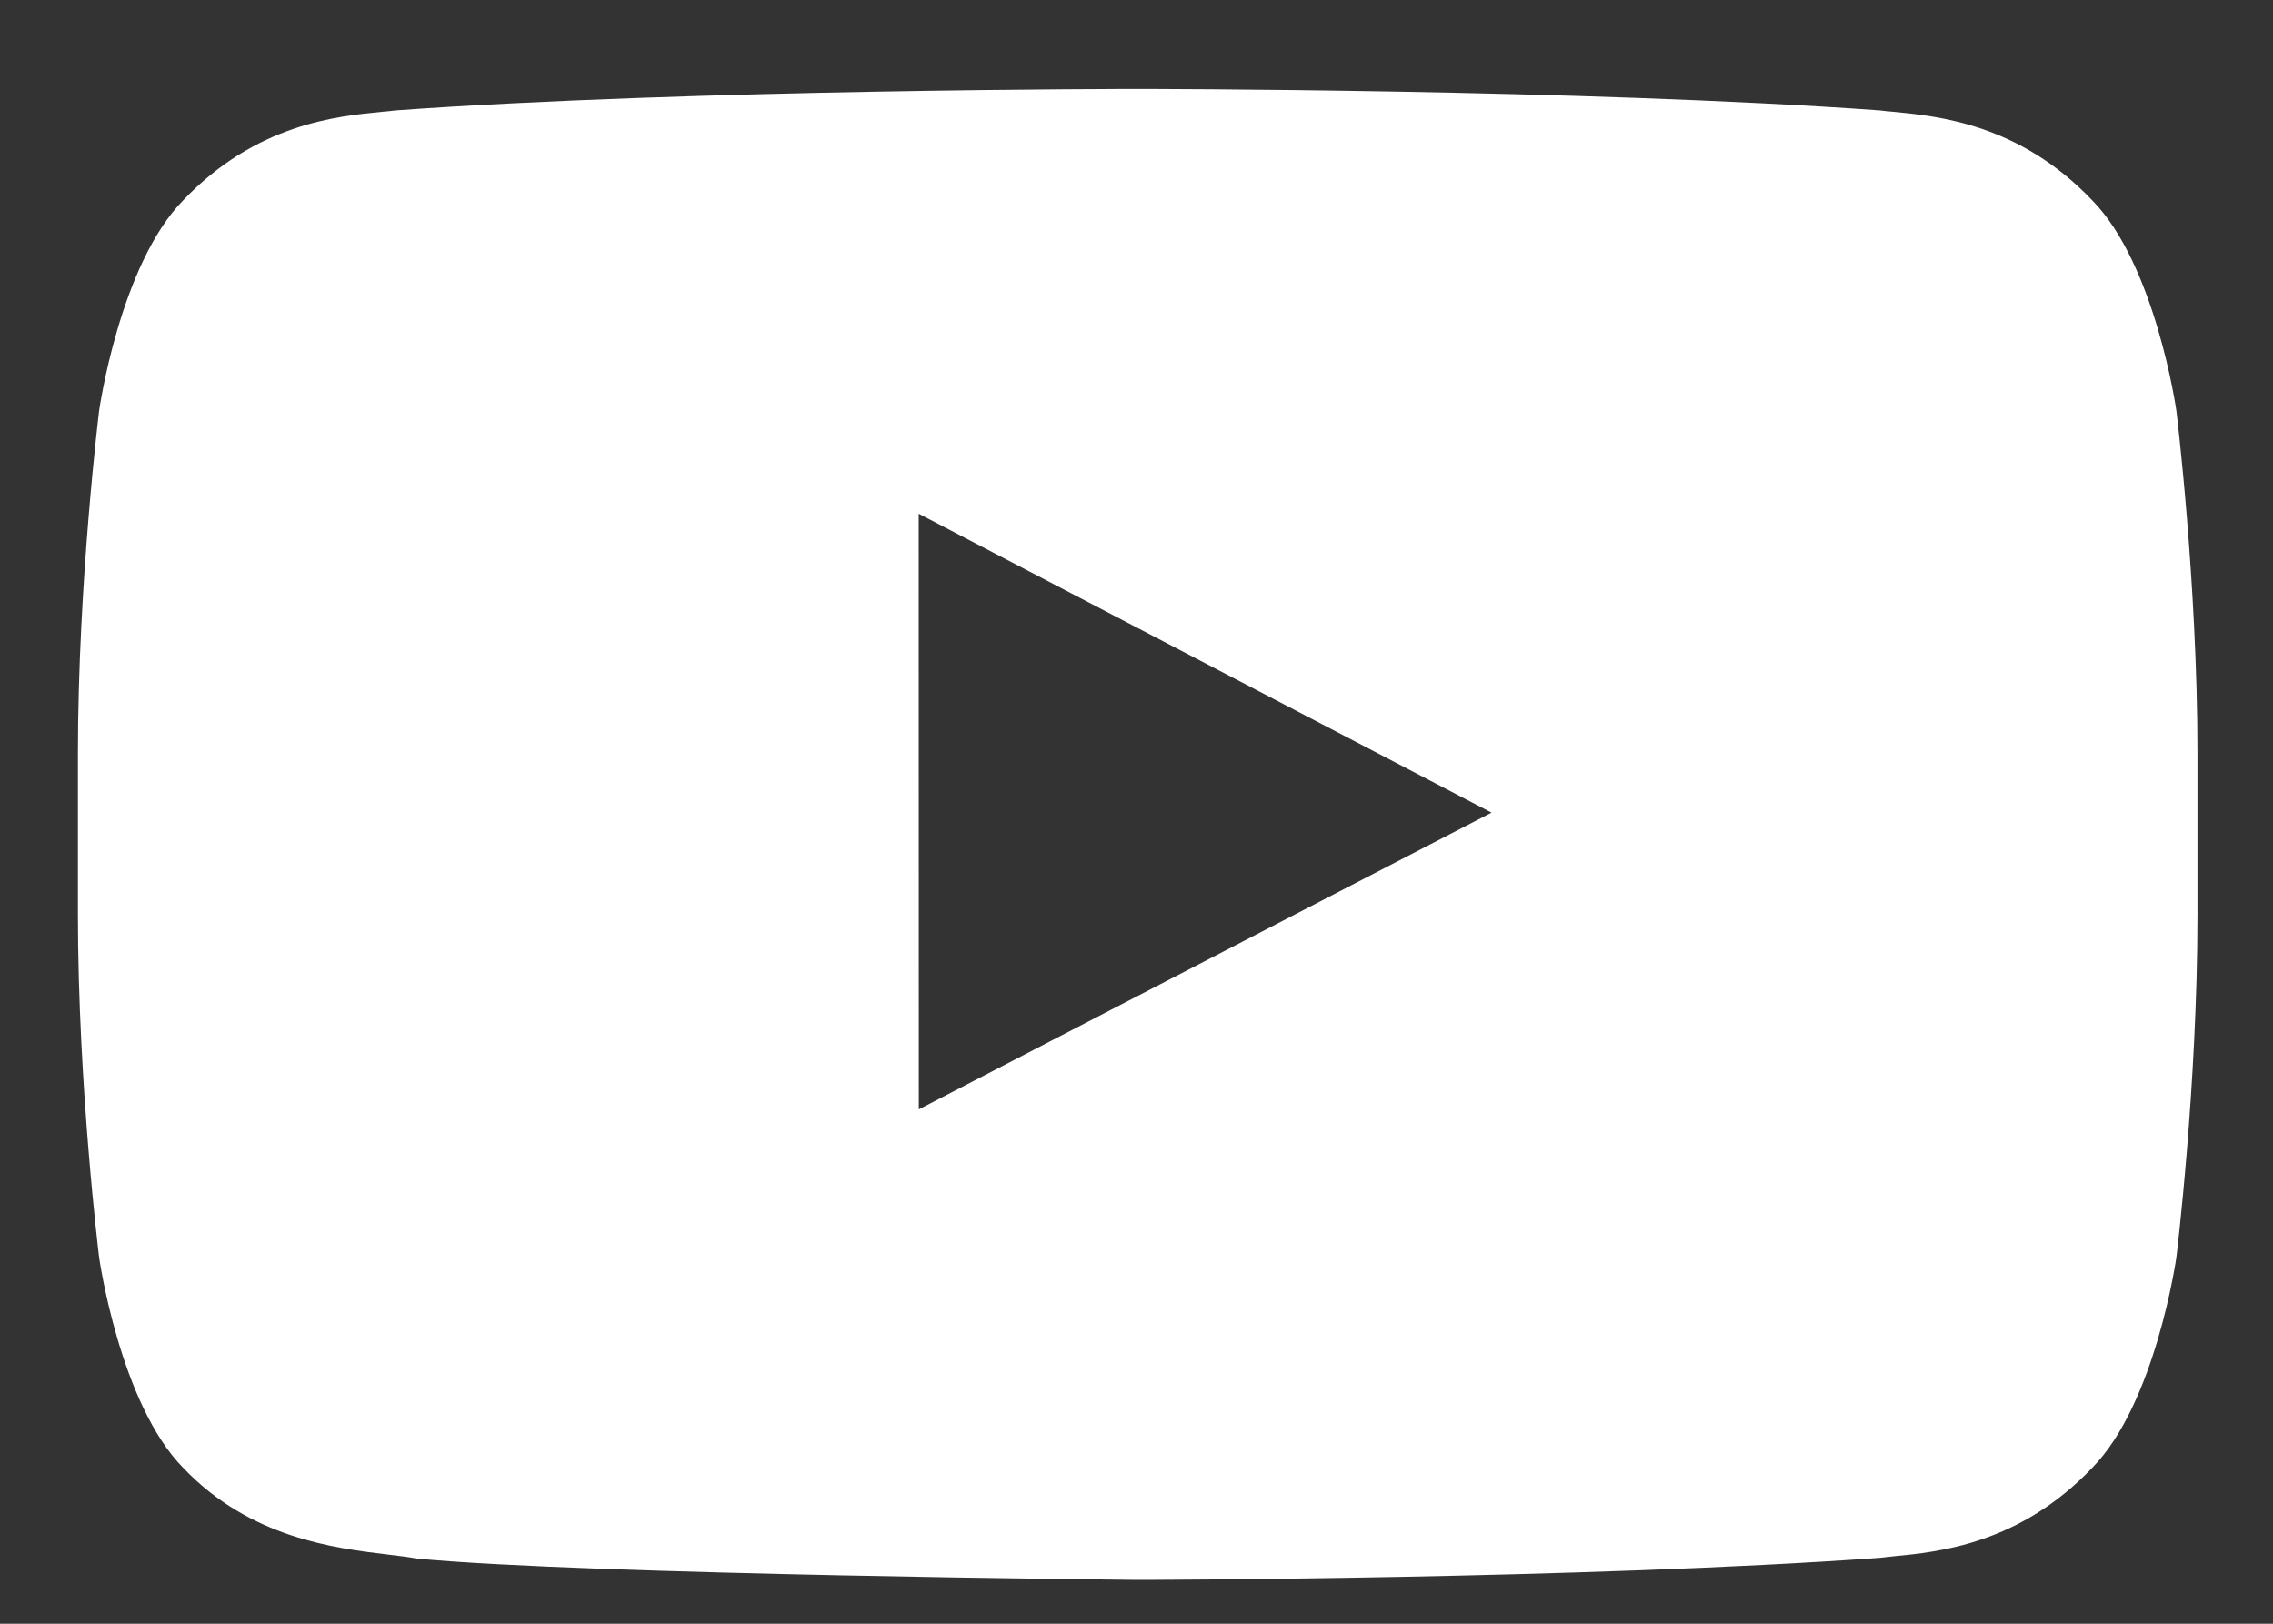 <?xml version="1.0" encoding="UTF-8"?> <svg xmlns="http://www.w3.org/2000/svg" width="21" height="15" viewBox="0 0 21 15" fill="none"><rect x="0" y="0" width="21" height="15" fill="#333333" stroke="none"/><path fill-rule="evenodd" clip-rule="evenodd" d="M19.328 1.849C19.915 2.444 20.107 3.793 20.107 3.793C20.107 3.793 20.302 5.378 20.302 6.962V8.448C20.302 10.033 20.107 11.617 20.107 11.617C20.107 11.617 19.915 12.967 19.328 13.561C18.657 14.264 17.913 14.337 17.492 14.377C17.446 14.382 17.404 14.386 17.366 14.391C14.626 14.589 10.511 14.595 10.511 14.595C10.511 14.595 5.42 14.548 3.853 14.398C3.778 14.384 3.688 14.373 3.585 14.361C3.089 14.301 2.311 14.208 1.694 13.561C1.107 12.967 0.916 11.617 0.916 11.617C0.916 11.617 0.72 10.033 0.72 8.448V6.962C0.72 5.378 0.916 3.793 0.916 3.793C0.916 3.793 1.107 2.444 1.694 1.849C2.365 1.146 3.109 1.074 3.53 1.033C3.576 1.029 3.618 1.025 3.656 1.02C6.396 0.822 10.507 0.822 10.507 0.822H10.515C10.515 0.822 14.626 0.822 17.366 1.02C17.404 1.025 17.446 1.029 17.492 1.033C17.913 1.074 18.657 1.146 19.328 1.849ZM8.488 4.746L8.489 10.248L13.78 7.507L8.488 4.746Z" fill="white"></path></svg> 